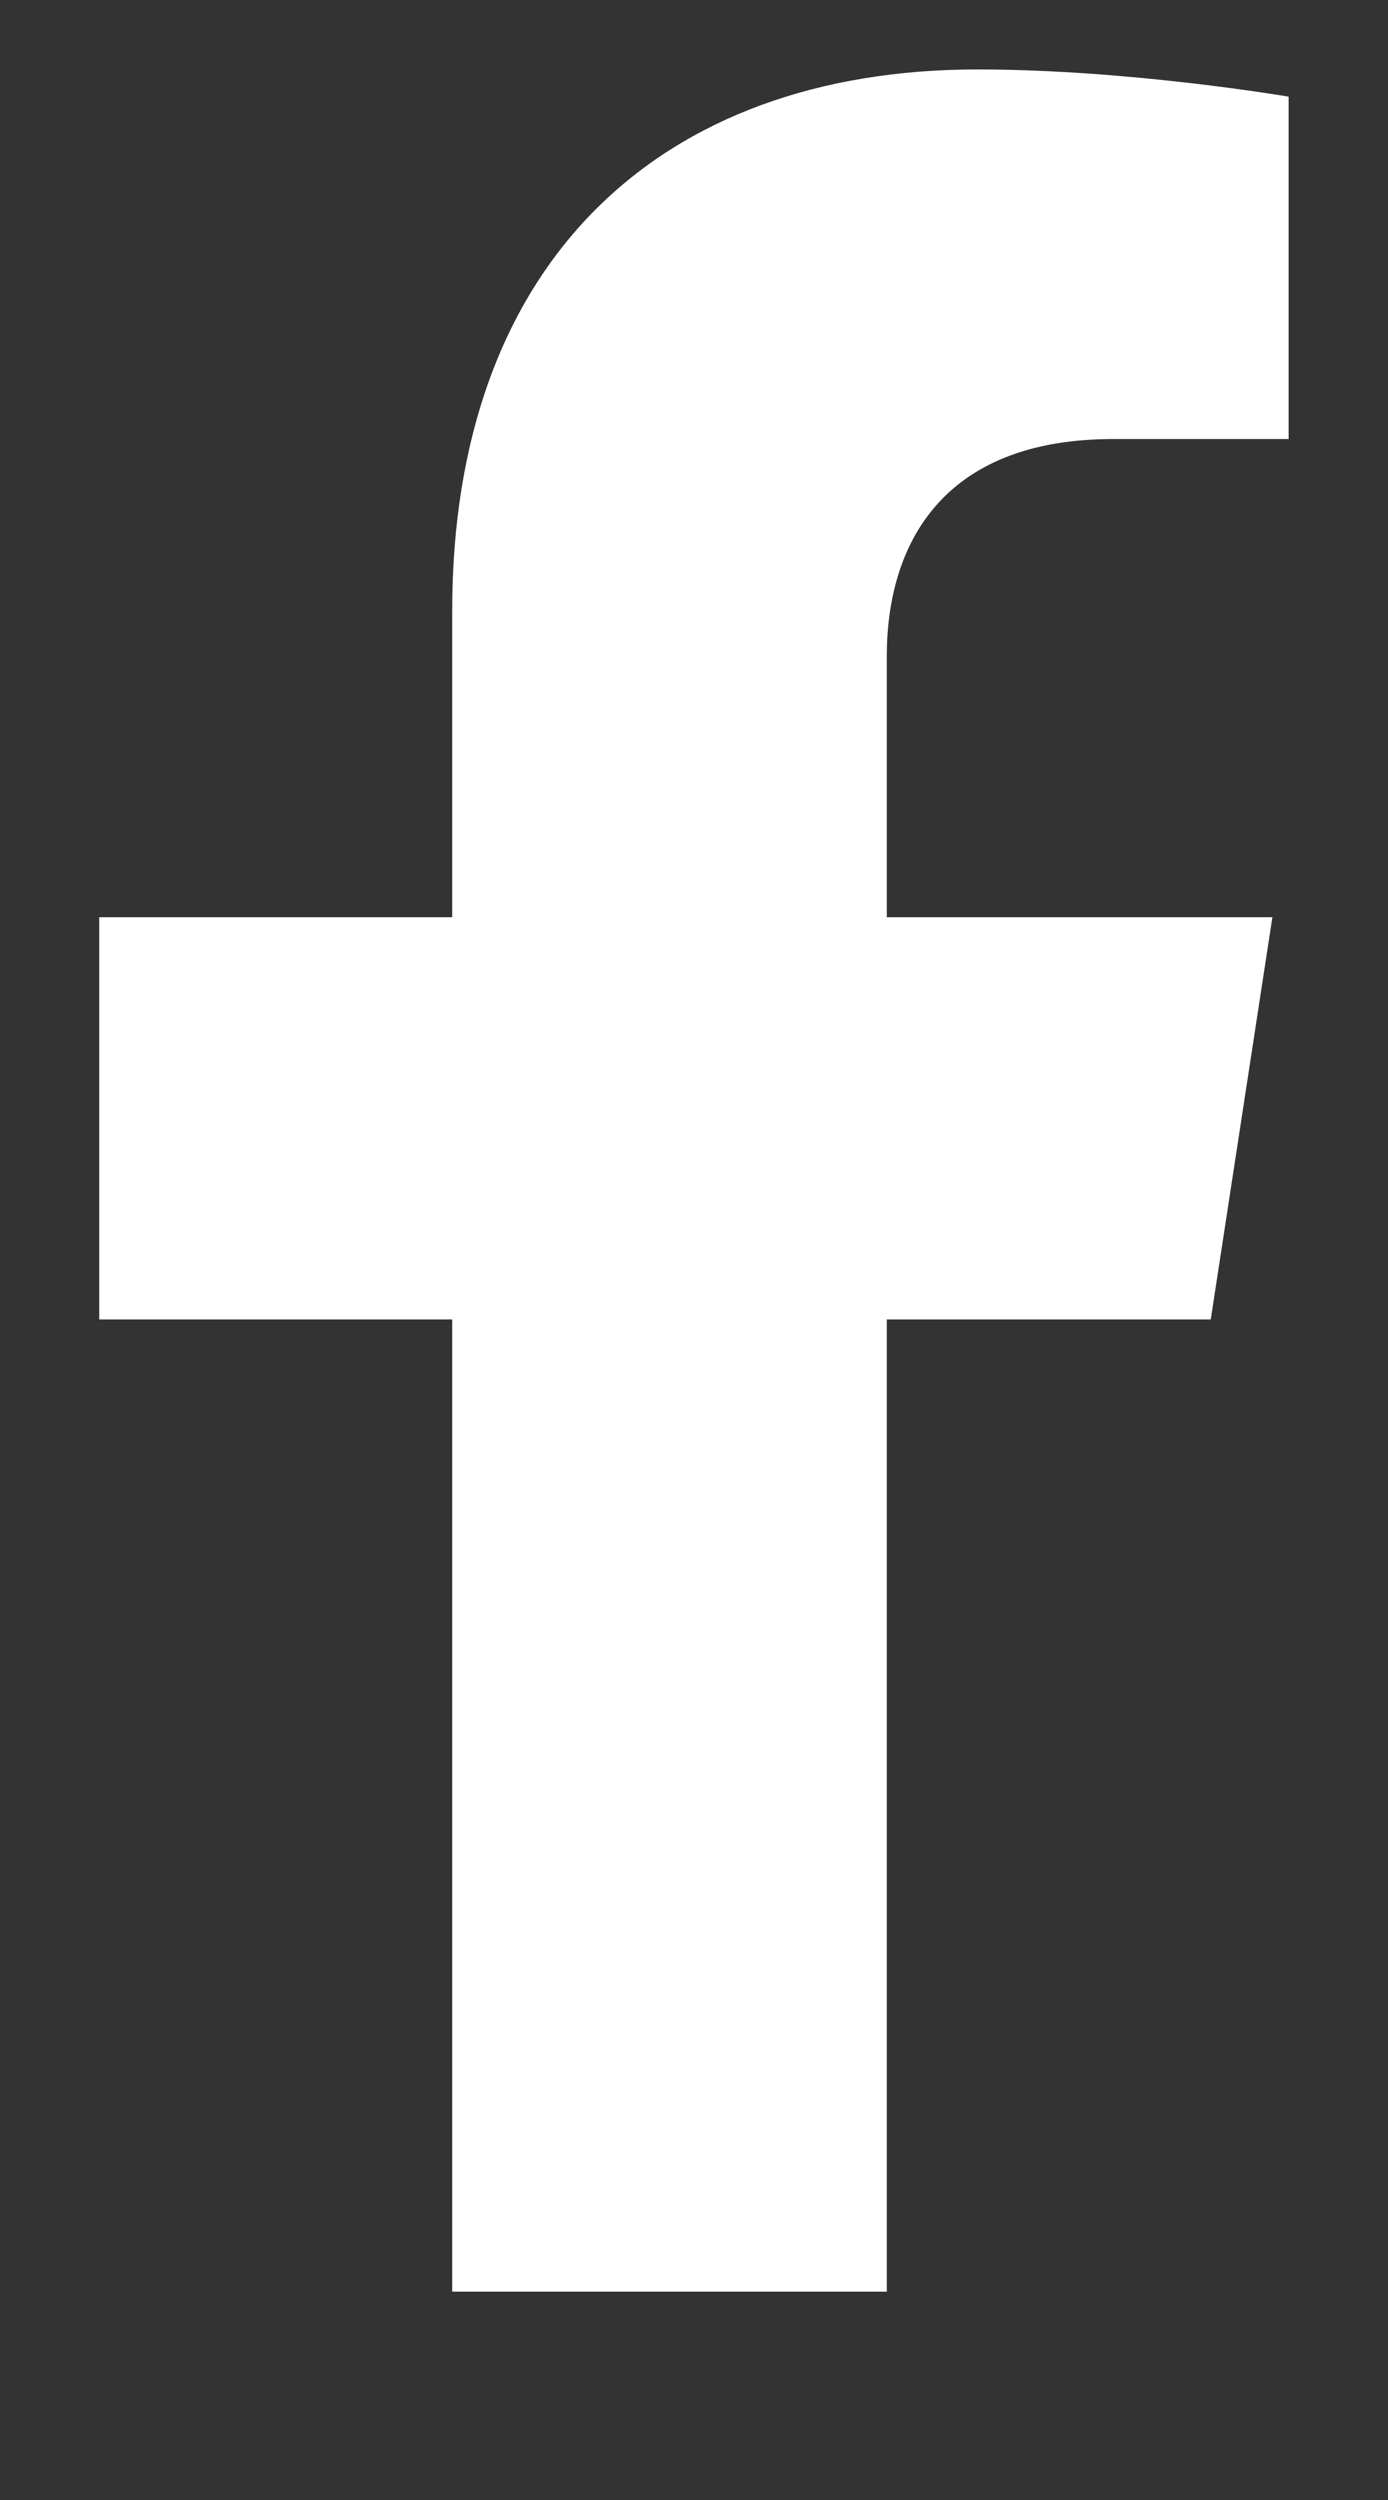 <svg width="10" height="18" viewBox="0 0 10 18" fill="none" xmlns="http://www.w3.org/2000/svg">
    <rect x="0" y="0" width="10" height="18" fill="#333333" stroke="none"/>
    <g clip-path="url(#clip0_122_188)">
        <path d="M8.723 9.5L9.167 6.604H6.389V4.725C6.389 3.933 6.777 3.161 8.021 3.161H9.284V0.696C9.284 0.696 8.138 0.5 7.042 0.5C4.754 0.5 3.258 1.887 3.258 4.397V6.604H0.715V9.5H3.258V16.5H6.389V9.5H8.723Z" fill="white"/>
    </g>
    <defs>
        <clipPath id="clip0_122_188">
            <path d="M0 0.5H10V16.5H0V0.5Z" fill="white"/>
        </clipPath>
    </defs>
</svg>

